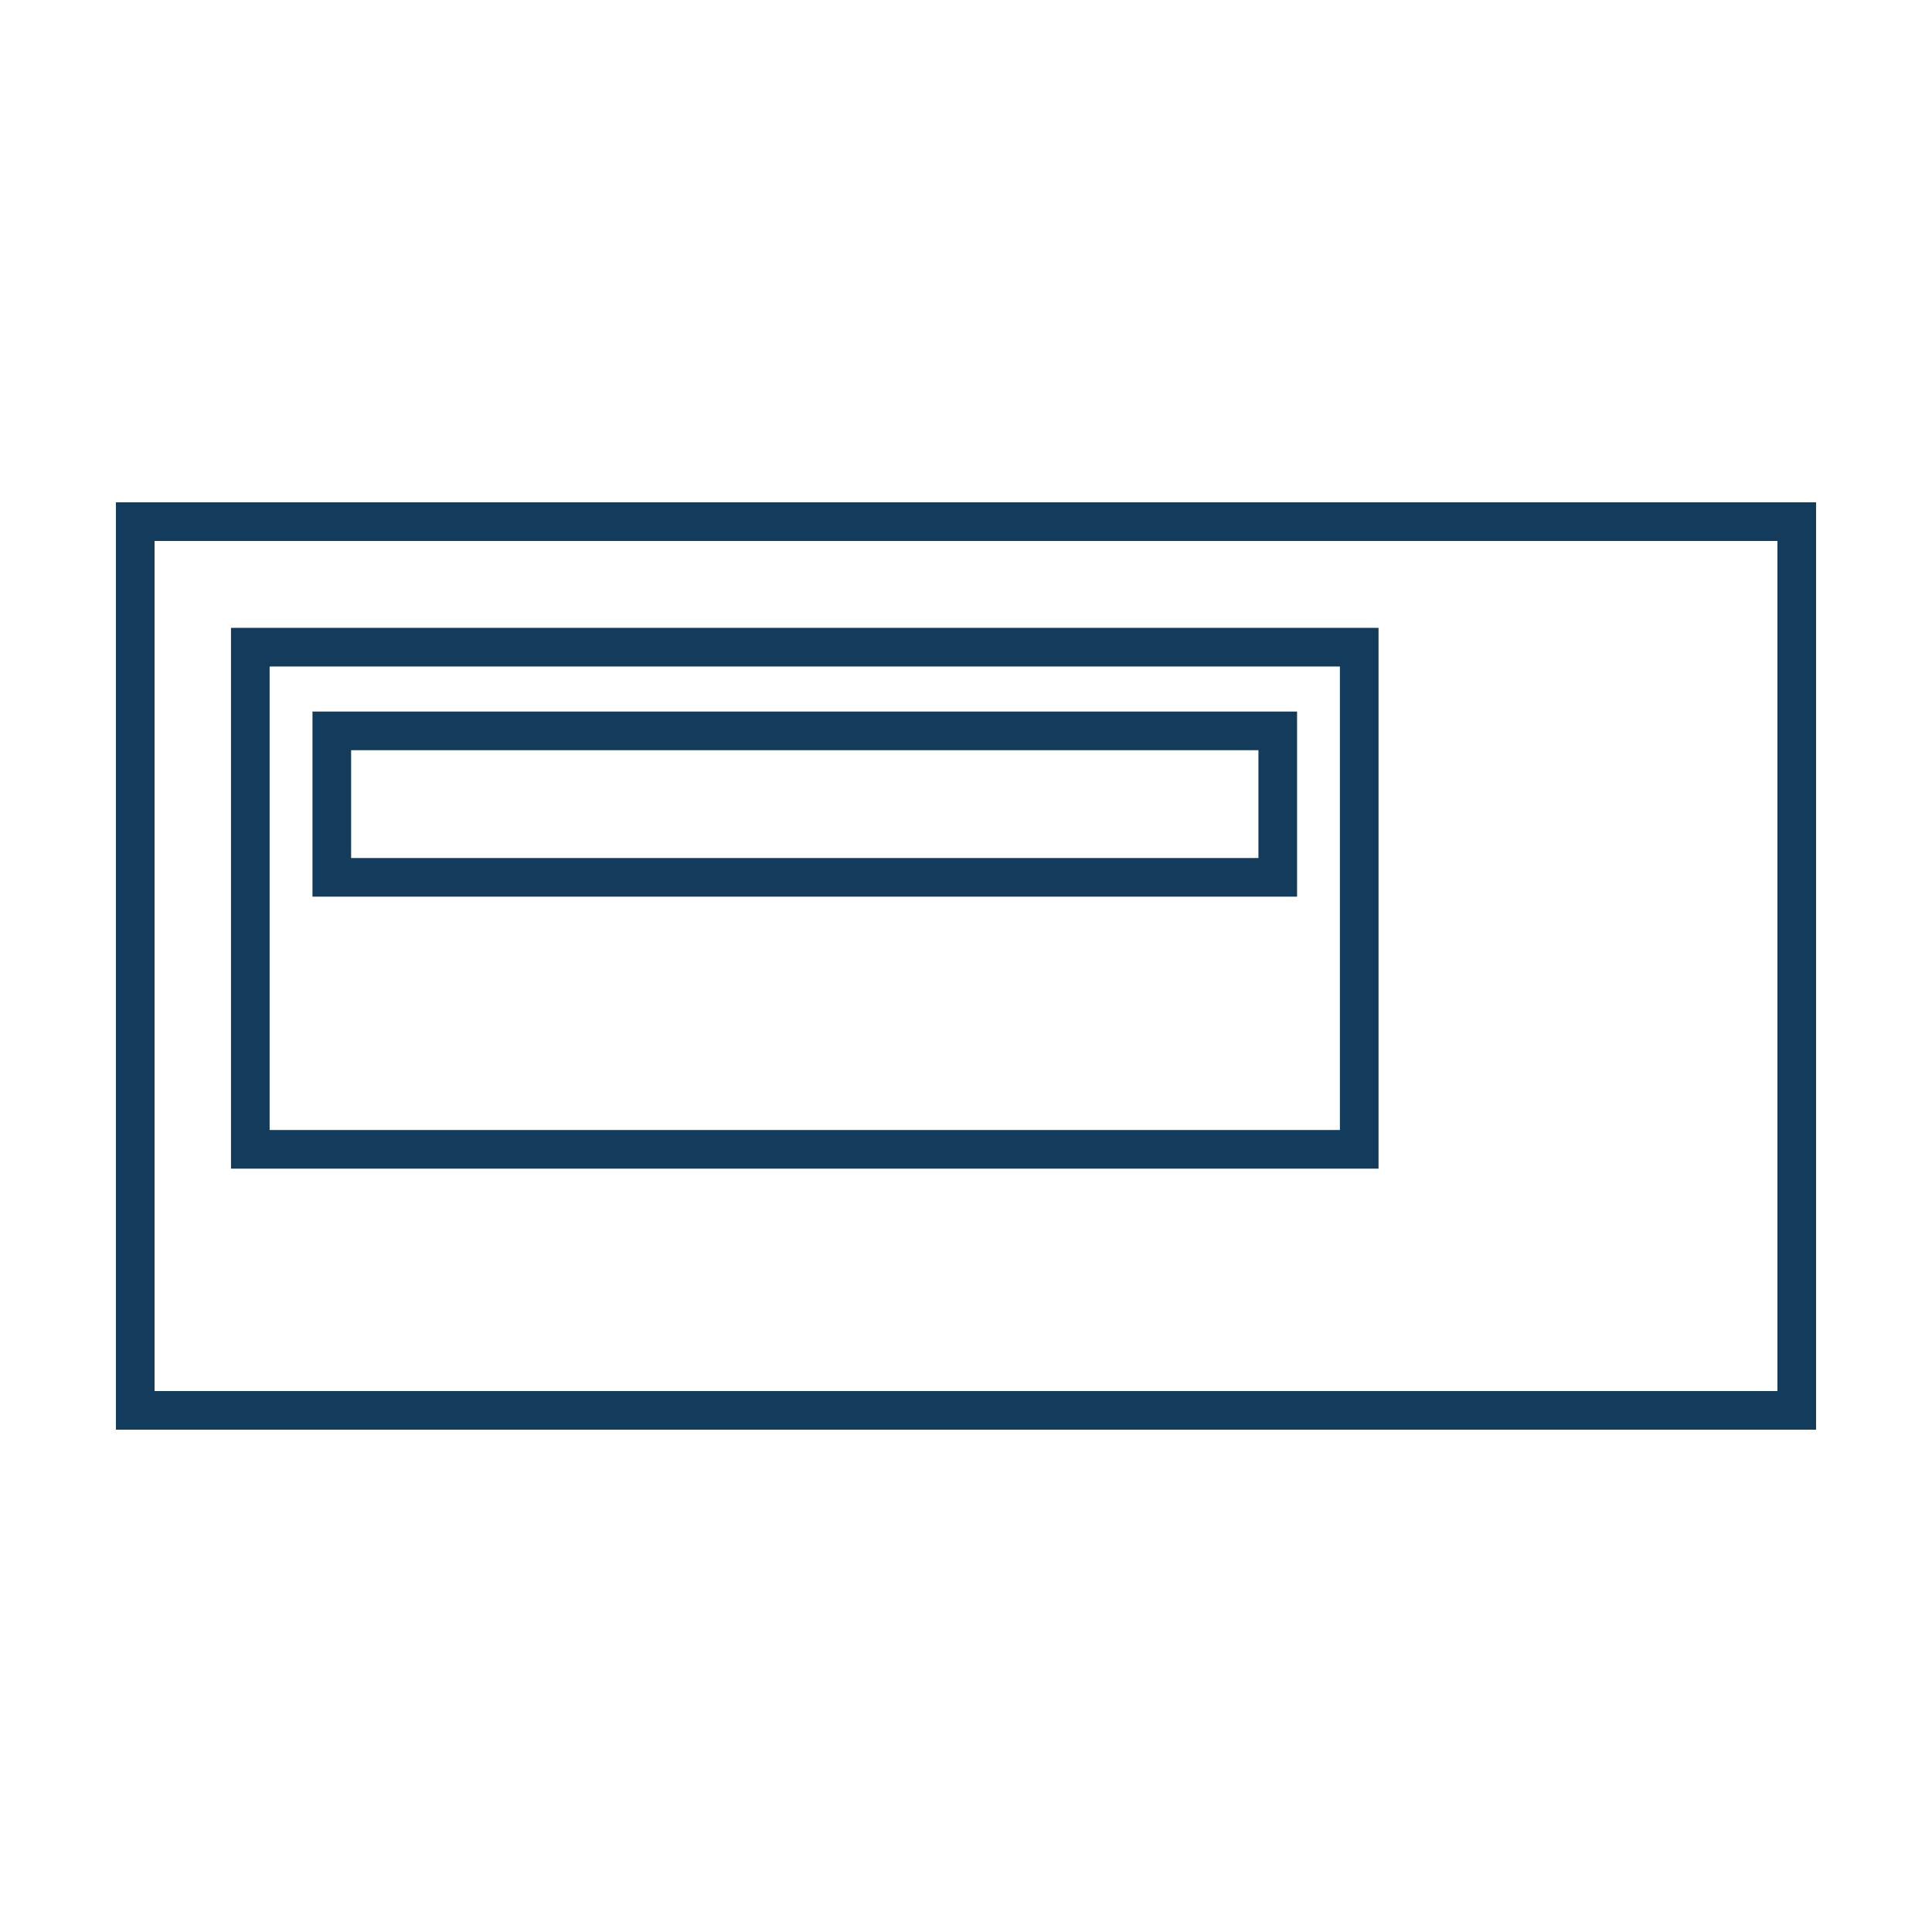 <svg xmlns="http://www.w3.org/2000/svg" xmlns:xlink="http://www.w3.org/1999/xlink" width="100" height="100" viewBox="0 0 100 100">
  <defs>
    <clipPath id="clip-DLT-Magnetic-Icon-DB">
      <rect width="100" height="100"/>
    </clipPath>
  </defs>
  <g id="DLT-Magnetic-Icon-DB" clip-path="url(#clip-DLT-Magnetic-Icon-DB)">
    <g id="Group_1307" data-name="Group 1307" transform="translate(-4 11)">
      <rect id="Rectangle_1756" data-name="Rectangle 1756" width="57.397" height="25.991" transform="translate(16.956 22.498)" fill="none" stroke="#133b5c" stroke-miterlimit="10" stroke-width="2"/>
      <path id="Path_3968" data-name="Path 3968" d="M0,0H48.962V7.581H0Z" transform="translate(21.174 26.83)" fill="none" stroke="#133b5c" stroke-width="2"/>
      <rect id="Rectangle_1758" data-name="Rectangle 1758" width="86" height="46" transform="translate(11 16)" fill="none" stroke="#133b5c" stroke-miterlimit="10" stroke-width="2"/>
    </g>
  </g>
</svg>
